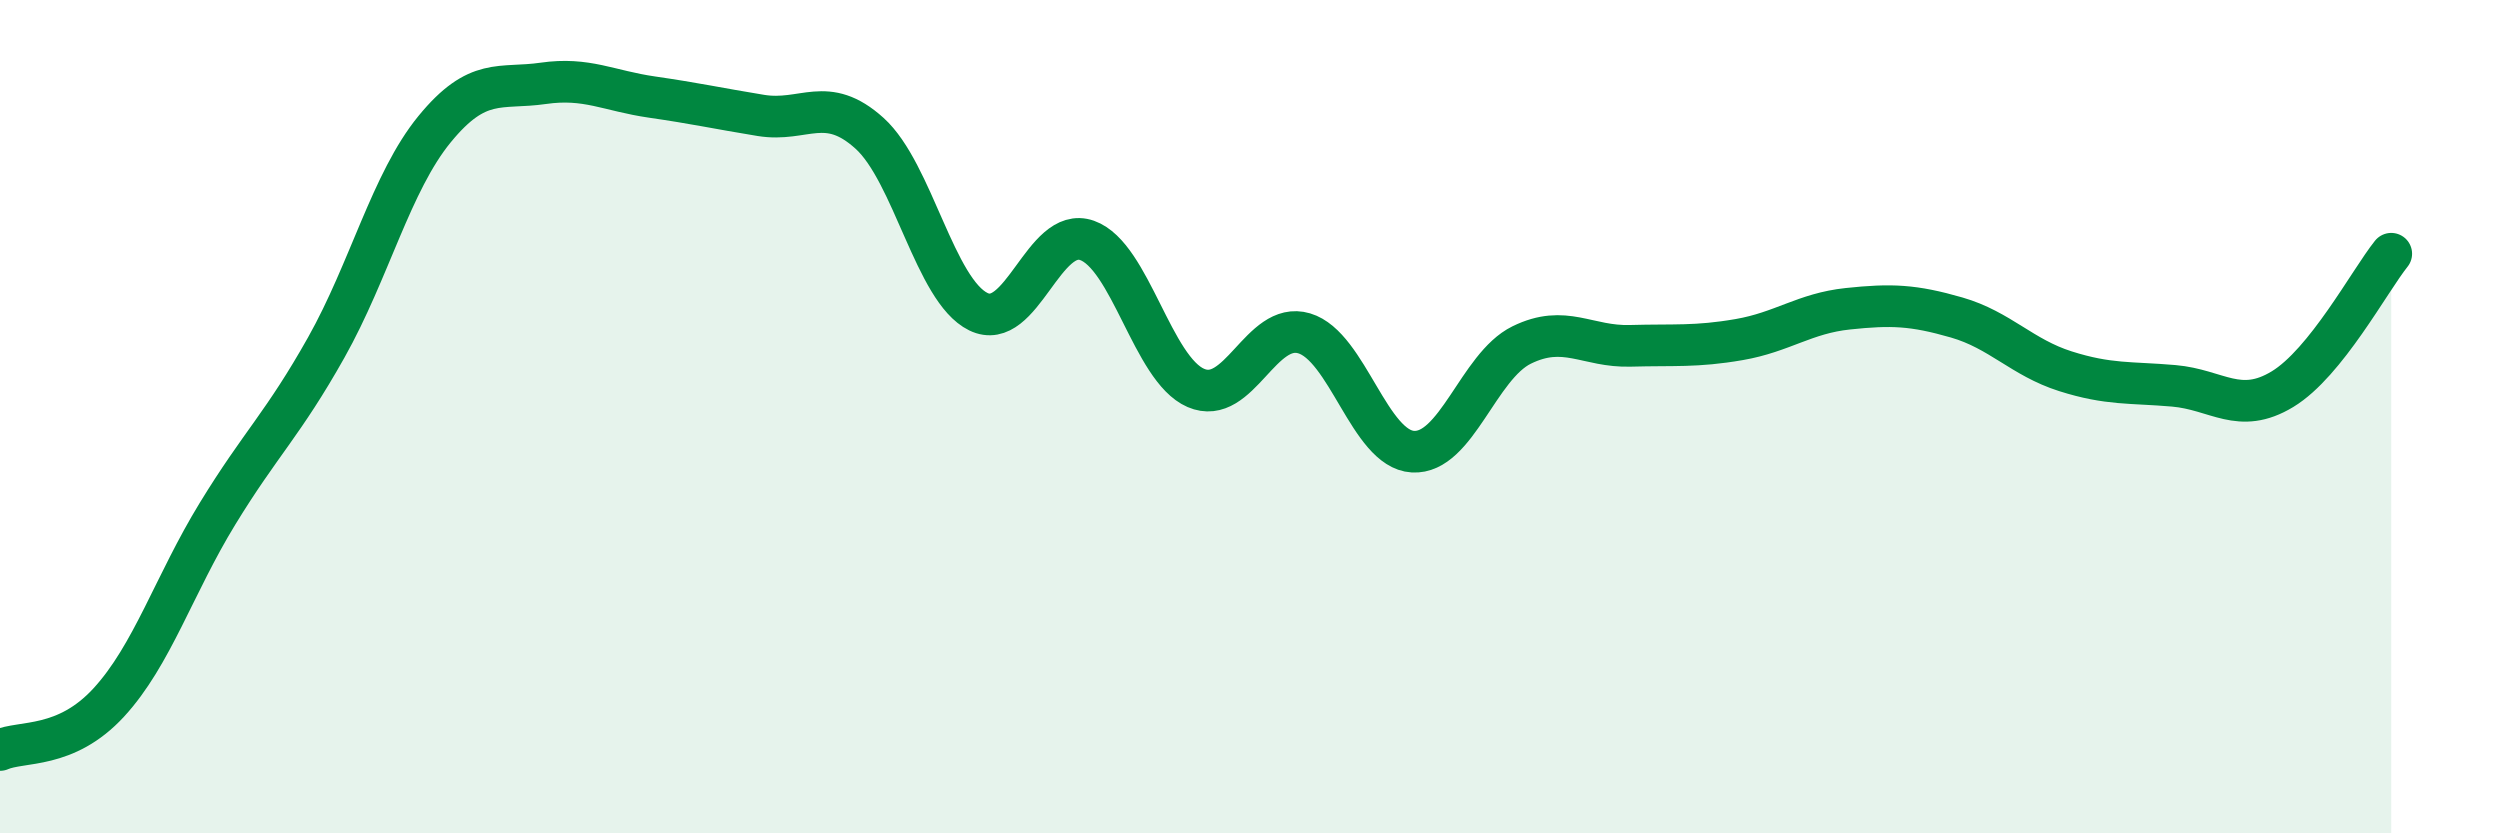 
    <svg width="60" height="20" viewBox="0 0 60 20" xmlns="http://www.w3.org/2000/svg">
      <path
        d="M 0,18 C 0.52,17.77 1.57,17.99 2.61,16.86 C 3.65,15.73 4.18,14.03 5.22,12.33 C 6.26,10.63 6.79,10.19 7.83,8.34 C 8.87,6.49 9.39,4.37 10.43,3.1 C 11.47,1.83 12,2.15 13.04,2 C 14.08,1.85 14.61,2.18 15.65,2.33 C 16.69,2.48 17.22,2.6 18.26,2.77 C 19.3,2.94 19.83,2.26 20.87,3.2 C 21.91,4.14 22.44,6.97 23.48,7.48 C 24.52,7.99 25.05,5.4 26.09,5.77 C 27.13,6.14 27.66,8.86 28.7,9.31 C 29.74,9.76 30.26,7.69 31.3,8 C 32.34,8.31 32.87,10.78 33.91,10.84 C 34.95,10.9 35.48,8.79 36.52,8.28 C 37.56,7.77 38.09,8.33 39.13,8.3 C 40.17,8.27 40.7,8.33 41.74,8.15 C 42.78,7.97 43.31,7.52 44.35,7.41 C 45.39,7.3 45.92,7.32 46.96,7.62 C 48,7.92 48.53,8.58 49.57,8.91 C 50.61,9.24 51.13,9.17 52.17,9.26 C 53.21,9.35 53.74,9.97 54.78,9.34 C 55.82,8.71 56.87,6.74 57.39,6.09L57.39 20L0 20Z"
        fill="#008740"
        opacity="0.1"
        stroke-linecap="round"
        stroke-linejoin="round"
      />
      <path
        d="M 0,18 C 0.52,17.77 1.57,17.99 2.61,16.86 C 3.65,15.73 4.18,14.03 5.22,12.33 C 6.26,10.63 6.79,10.19 7.83,8.34 C 8.87,6.49 9.39,4.37 10.43,3.1 C 11.47,1.83 12,2.15 13.04,2 C 14.08,1.85 14.61,2.18 15.65,2.33 C 16.69,2.48 17.22,2.6 18.26,2.77 C 19.3,2.94 19.83,2.26 20.87,3.2 C 21.91,4.14 22.44,6.97 23.48,7.48 C 24.52,7.99 25.05,5.4 26.09,5.77 C 27.13,6.14 27.66,8.86 28.7,9.31 C 29.74,9.76 30.26,7.69 31.3,8 C 32.34,8.31 32.87,10.78 33.91,10.84 C 34.95,10.9 35.48,8.79 36.52,8.28 C 37.56,7.77 38.09,8.33 39.13,8.3 C 40.17,8.27 40.7,8.33 41.74,8.15 C 42.78,7.97 43.31,7.52 44.35,7.41 C 45.39,7.3 45.92,7.32 46.96,7.62 C 48,7.92 48.53,8.58 49.57,8.91 C 50.61,9.24 51.13,9.17 52.17,9.26 C 53.21,9.35 53.74,9.97 54.78,9.34 C 55.82,8.71 56.87,6.74 57.39,6.09"
        stroke="#008740"
        stroke-width="1"
        fill="none"
        stroke-linecap="round"
        stroke-linejoin="round"
      />
    </svg>
  